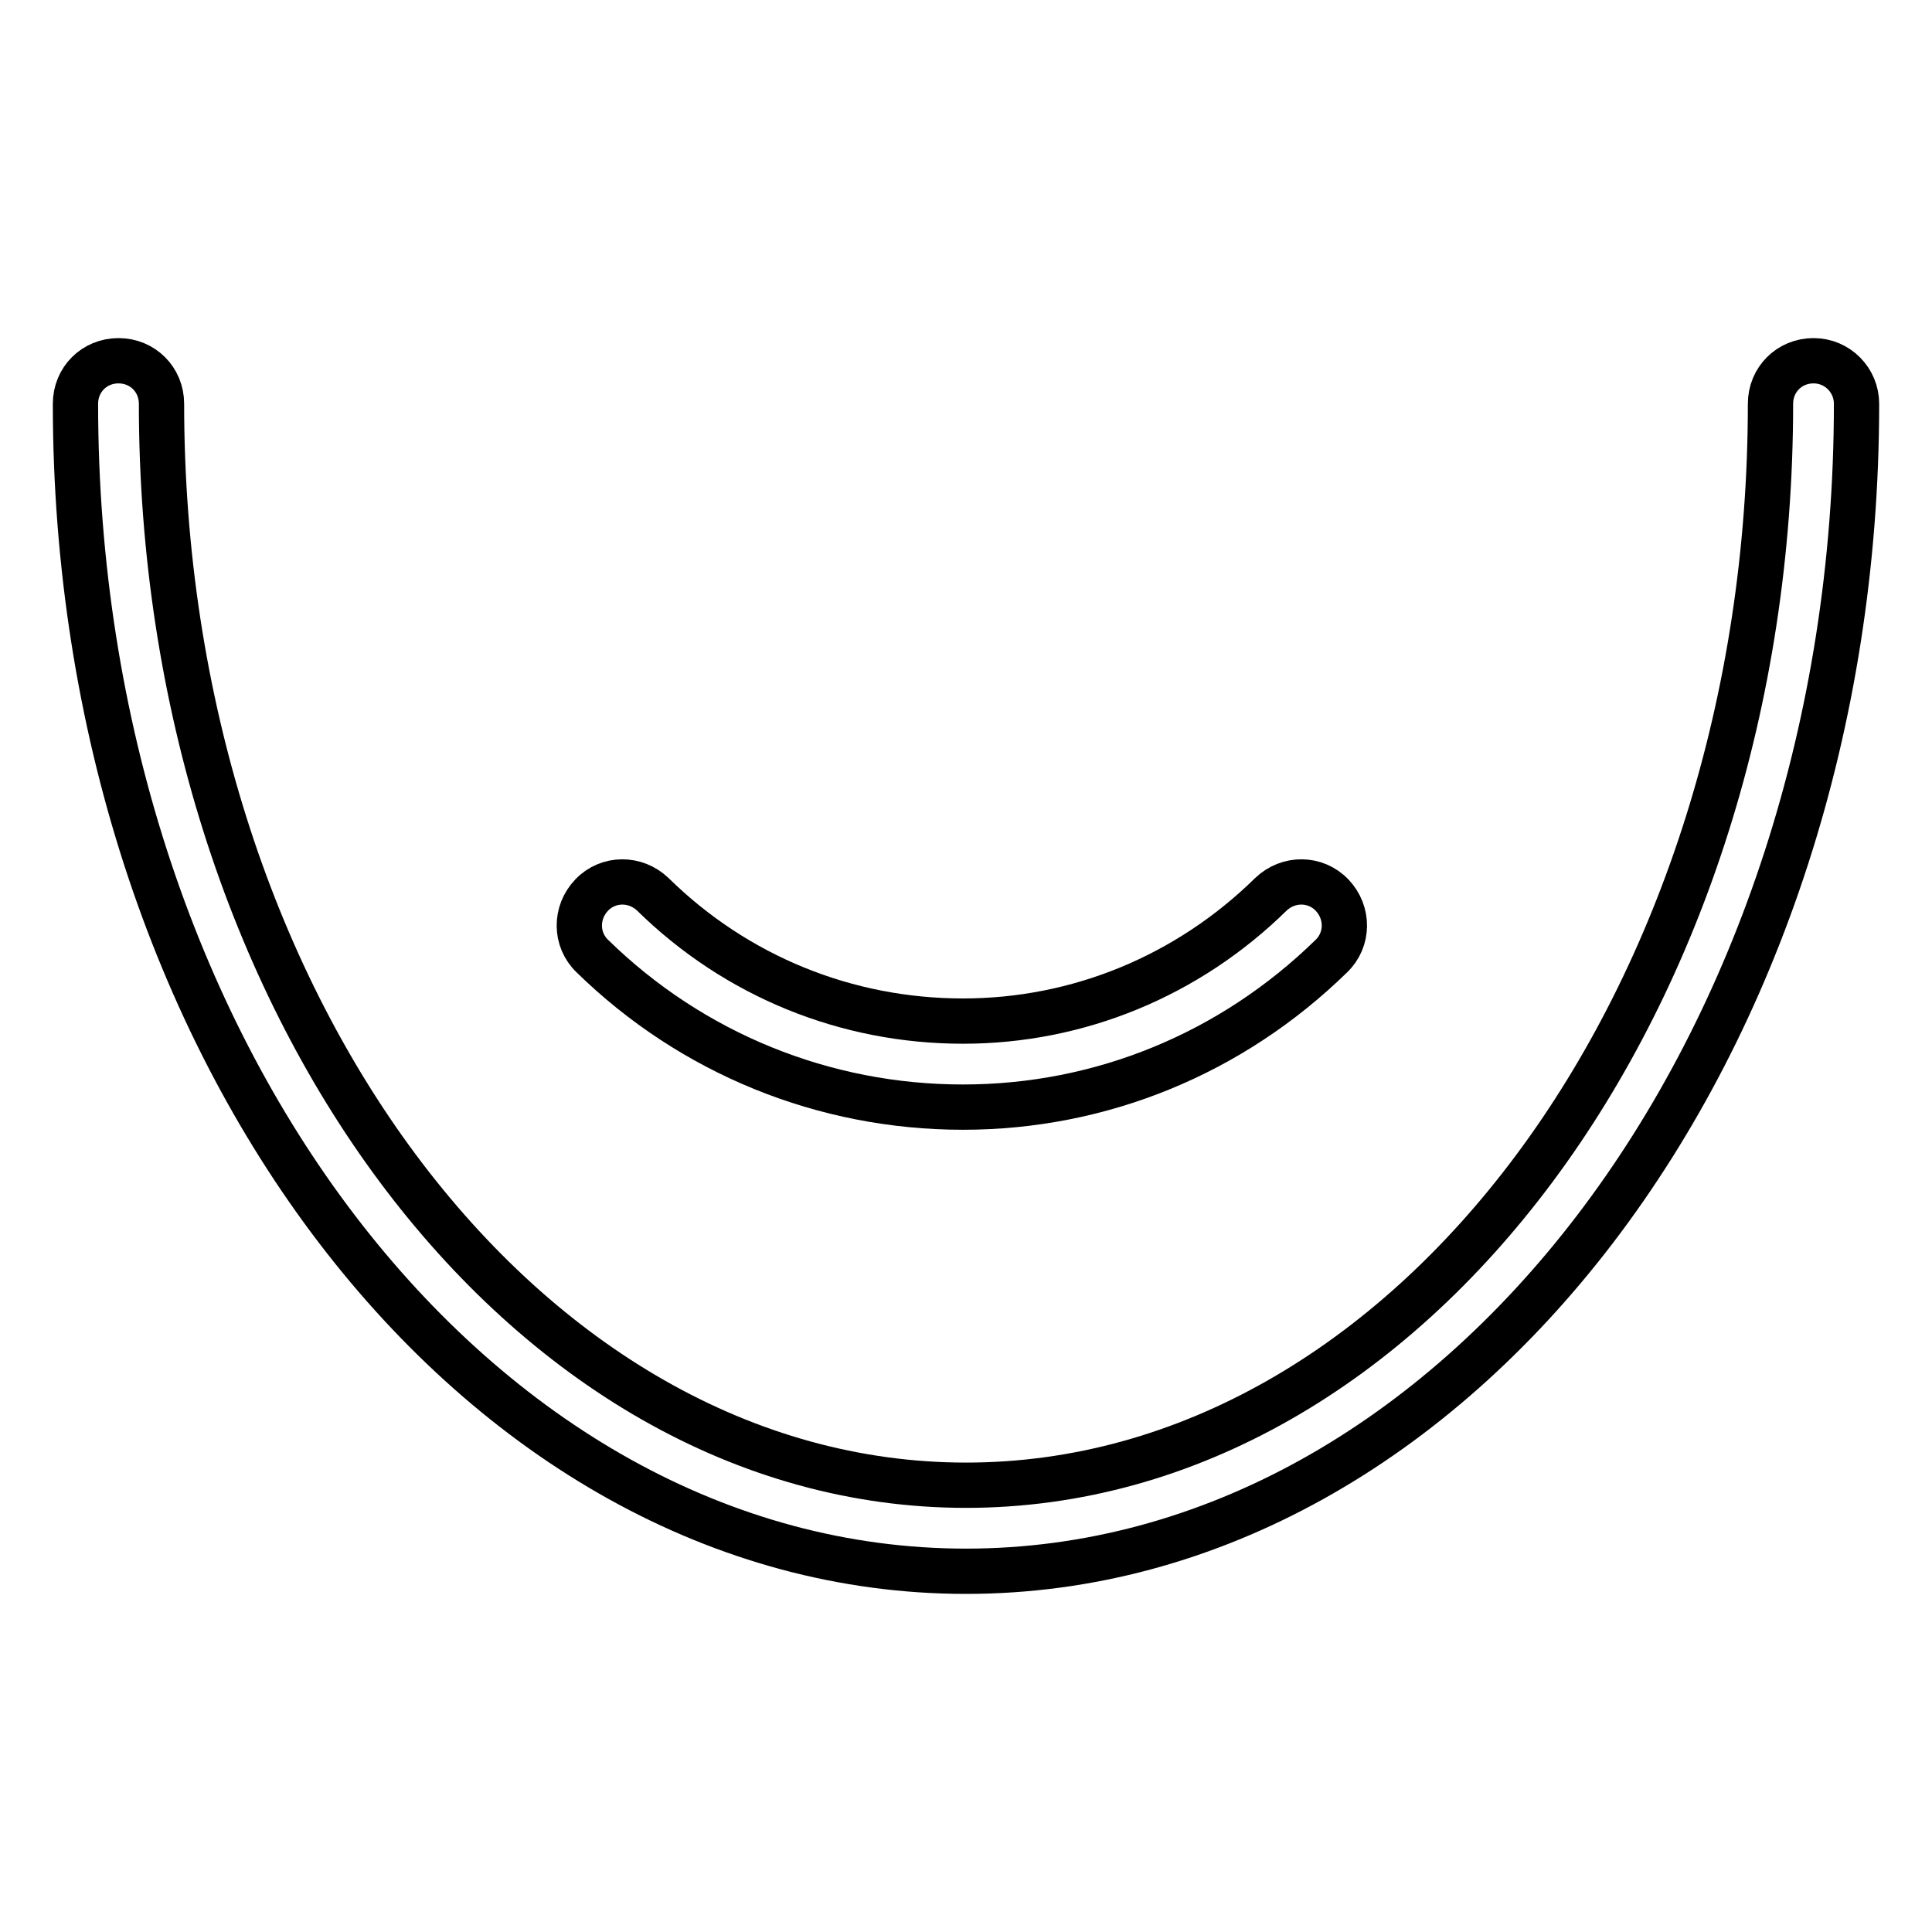 <?xml version="1.0" encoding="utf-8"?>
<!-- Svg Vector Icons : http://www.onlinewebfonts.com/icon -->
<!DOCTYPE svg PUBLIC "-//W3C//DTD SVG 1.1//EN" "http://www.w3.org/Graphics/SVG/1.1/DTD/svg11.dtd">
<svg version="1.1" xmlns="http://www.w3.org/2000/svg" xmlns:xlink="http://www.w3.org/1999/xlink" x="0px" y="0px" viewBox="0 0 256 256" enable-background="new 0 0 256 256" xml:space="preserve">
<g> <path stroke-width="6" fill-opacity="0" stroke="#000000"  d="M240.3,47.8c-3.2,0-5.7,2.5-5.7,5.7c0,79-47.8,143.3-106.6,143.3c-58.7,0-106.6-64.3-106.6-143.3 c0-3.2-2.5-5.7-5.7-5.7c-3.2,0-5.7,2.5-5.7,5.7c0,85.3,53,154.7,118,154.7c65,0,118-69.4,118-154.7C246,50.4,243.5,47.8,240.3,47.8 z"/> <path stroke-width="6" fill-opacity="0" stroke="#000000"  d="M127.6,146.7c18.3,0,35.6-7.1,48.8-20c2.3-2.2,2.3-5.8,0.1-8.1c-2.2-2.3-5.8-2.3-8.1-0.1 c-11,10.8-25.5,16.8-40.8,16.8c-15.4,0-30-5.9-41.1-16.8c-2.3-2.2-5.9-2.2-8.1,0.1c-2.2,2.3-2.2,5.9,0.1,8.1 C91.7,139.6,109.2,146.7,127.6,146.7L127.6,146.7z"/></g>
</svg>